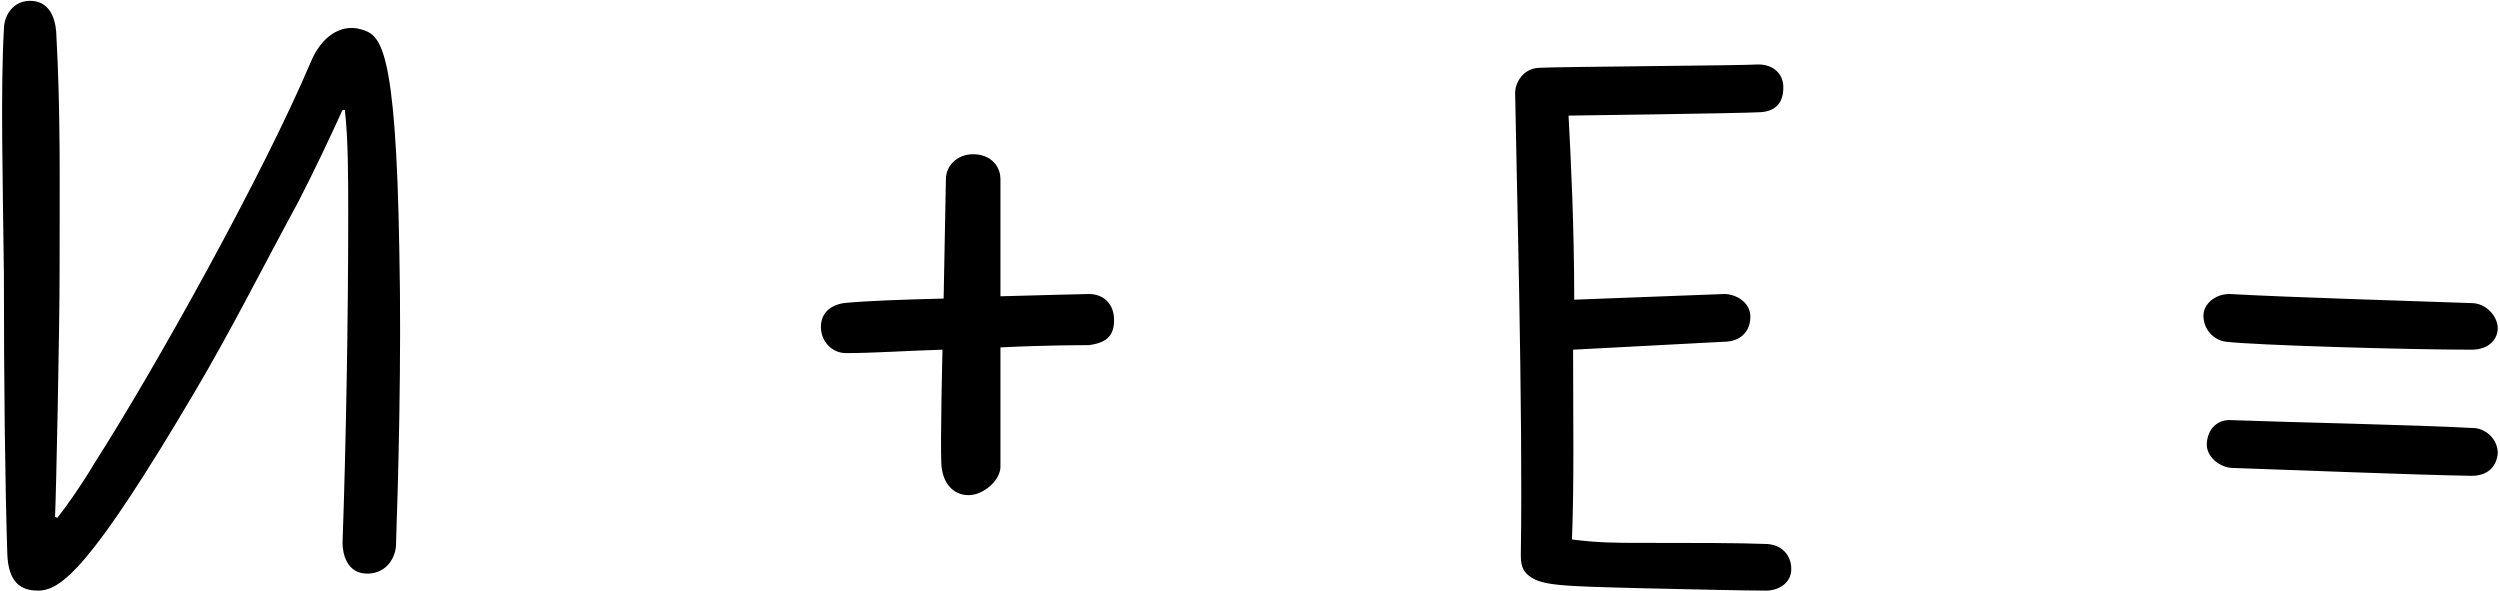<?xml version="1.0" encoding="UTF-8"?> <svg xmlns="http://www.w3.org/2000/svg" width="1100" height="260" viewBox="0 0 1100 260" fill="none"><path d="M16.717 259.863C9.217 259.863 3.717 256.363 3.217 243.863C2.217 212.363 1.717 167.863 1.717 120.863C1.217 78.363 0.217 39.863 1.717 12.863C1.717 6.863 5.717 0.363 13.217 0.363C21.717 0.363 24.217 7.863 24.717 13.863C26.717 49.863 26.217 79.363 26.217 119.863C26.217 144.363 24.717 217.363 24.217 227.363L25.217 227.863C29.217 222.863 36.217 212.863 41.217 204.363C68.717 161.363 115.717 76.863 136.717 27.363C141.217 16.363 149.717 10.363 158.717 12.863C167.217 15.363 174.217 18.363 175.717 110.863C176.717 157.363 175.217 211.863 174.217 240.363C173.717 246.363 169.217 252.863 160.717 252.363C152.717 251.863 150.717 243.863 150.717 238.863C152.217 196.363 153.217 140.863 153.217 95.363C153.217 77.863 153.217 60.863 151.717 48.363H150.717C145.717 59.363 138.217 75.363 131.217 88.863C115.717 117.363 101.717 145.363 85.717 172.363C39.717 250.363 26.717 259.863 16.717 259.863ZM426.197 217.863C419.197 217.863 414.697 212.363 414.197 204.363C413.697 193.863 414.697 153.863 414.697 153.863C397.697 154.363 384.697 155.363 372.197 155.363C366.197 155.363 361.197 150.363 361.197 143.863C361.197 137.863 365.197 134.363 371.197 133.363C381.197 132.363 396.197 131.863 415.197 131.363L416.197 78.863C416.197 72.863 421.197 67.863 428.197 67.863C435.697 67.863 440.197 72.863 440.197 78.863V130.363C460.697 129.863 475.697 129.363 479.197 129.363C485.197 129.363 490.197 133.363 490.197 140.863C490.197 148.363 486.197 150.863 479.197 151.863C476.697 151.863 459.697 151.863 440.197 152.863V205.363C440.197 211.363 432.697 217.863 426.197 217.863ZM777.662 239.363C784.162 239.863 788.162 244.363 788.162 250.363C788.162 256.863 782.162 259.863 777.162 259.863C767.662 259.863 746.162 259.363 724.162 258.863C685.662 257.863 677.162 257.863 671.662 252.363C669.162 249.863 669.162 246.363 669.162 243.863C670.162 180.863 667.162 73.863 666.662 40.863C666.662 36.363 670.162 30.363 676.662 29.863C682.662 29.363 766.662 28.863 773.662 28.363C780.162 28.363 784.662 32.363 784.662 38.363C784.662 44.363 782.162 48.863 774.662 49.363C767.162 49.863 690.162 50.863 690.162 50.863C691.162 69.363 692.662 99.863 692.662 131.863L758.662 129.363C763.662 129.363 770.162 132.863 770.162 139.363C770.162 146.363 765.162 150.363 758.662 150.363L692.162 153.863C692.162 183.363 692.662 212.863 691.662 237.363C703.162 238.863 711.162 238.863 722.162 238.863C745.162 238.863 765.162 238.863 777.662 239.363ZM1087.51 153.863C1059.01 153.863 991.514 151.863 979.514 150.363C974.514 149.863 969.514 145.363 969.514 138.863C969.514 133.863 974.514 129.363 981.014 129.363C1008.01 130.863 1059.51 132.363 1087.51 133.363C1094.01 133.363 1099.01 139.363 1099.01 144.363C1099.01 149.363 1095.01 153.863 1087.51 153.863ZM1087.51 209.363C1059.51 208.863 1011.51 206.863 981.514 205.863C976.514 205.363 970.514 200.863 971.014 194.863C971.514 188.363 976.014 184.363 982.014 184.863C1008.51 185.863 1061.01 186.863 1089.01 188.363C1094.01 188.863 1099.01 193.363 1099.01 199.363C1098.51 205.863 1094.01 209.363 1087.51 209.363Z" fill="black"></path></svg> 
